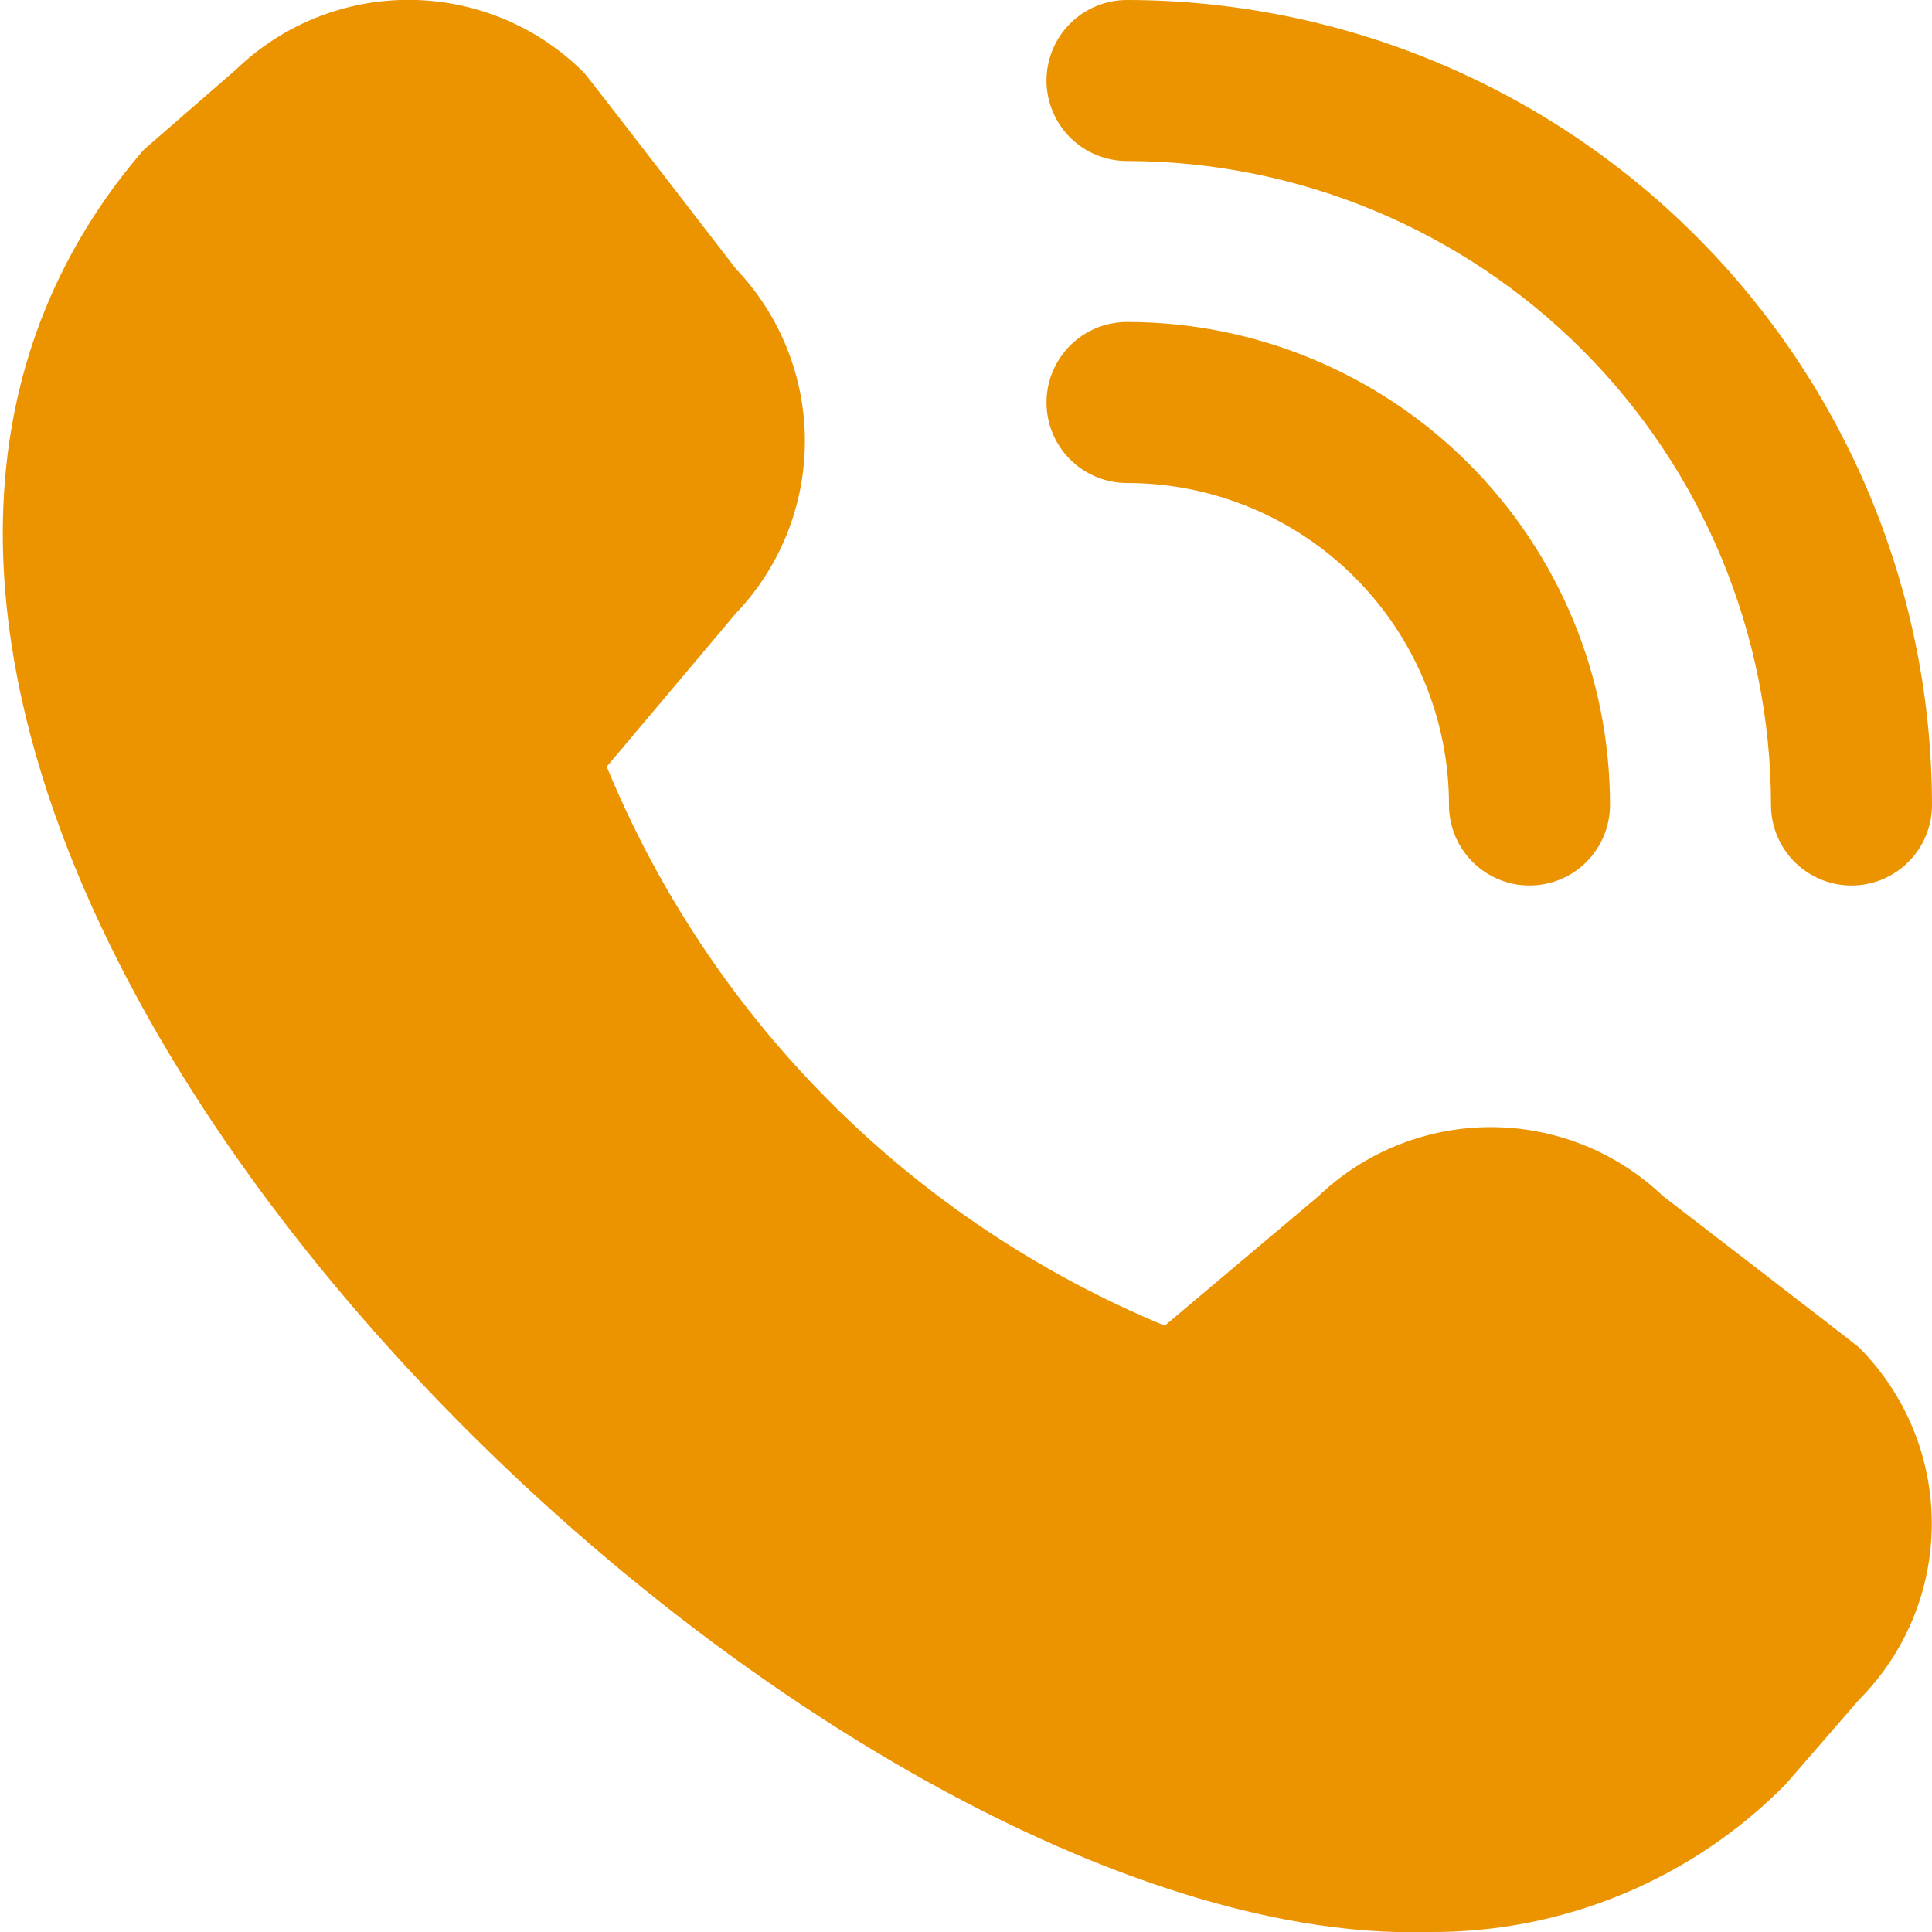 <?xml version="1.0" encoding="UTF-8"?> <svg xmlns="http://www.w3.org/2000/svg" width="512" height="512" viewBox="0 0 512 512" fill="none"> <g clip-path="url(#clip0_12803_2)"> <path d="M490.667 234.667C485.009 234.667 479.583 232.419 475.582 228.418C471.581 224.417 469.334 218.991 469.334 213.333C469.289 168.084 451.293 124.7 419.297 92.704C387.3 60.707 343.917 42.712 298.667 42.667C293.009 42.667 287.583 40.419 283.582 36.418C279.581 32.417 277.334 26.991 277.334 21.333C277.334 15.675 279.581 10.249 283.582 6.248C287.583 2.248 293.009 -5.81258e-05 298.667 -5.81258e-05C355.228 0.062 409.454 22.558 449.448 62.552C489.442 102.547 511.938 156.773 512 213.333C512 218.991 509.753 224.417 505.752 228.418C501.751 232.419 496.325 234.667 490.667 234.667ZM426.667 213.333C426.667 179.386 413.181 146.828 389.177 122.824C365.172 98.819 332.615 85.333 298.667 85.333C293.009 85.333 287.583 87.581 283.582 91.582C279.581 95.582 277.334 101.009 277.334 106.667C277.334 112.325 279.581 117.751 283.582 121.752C287.583 125.752 293.009 128 298.667 128C321.299 128 343.004 136.99 359.007 152.993C375.01 168.997 384 190.701 384 213.333C384 218.991 386.248 224.417 390.249 228.418C394.25 232.419 399.676 234.667 405.334 234.667C410.992 234.667 416.418 232.419 420.419 228.418C424.42 224.417 426.667 218.991 426.667 213.333ZM473.238 472.832L492.651 450.453C505.008 438.057 511.946 421.268 511.946 403.765C511.946 386.263 505.008 369.474 492.651 357.077C491.99 356.416 440.662 316.928 440.662 316.928C428.343 305.202 411.98 298.672 394.972 298.696C377.964 298.72 361.62 305.295 349.334 317.056L308.672 351.317C275.482 337.581 245.331 317.422 219.953 292C194.575 266.578 174.469 236.393 160.79 203.179L194.923 162.645C206.693 150.361 213.276 134.013 213.304 117.001C213.332 99.988 206.802 83.619 195.072 71.296C195.072 71.296 155.542 20.032 154.88 19.371C142.709 7.12 126.206 0.15 108.938 -0.034C91.669 -0.217 75.022 6.4 62.592 18.389L38.059 39.723C-106.88 207.872 205.227 517.568 378.923 512C396.463 512.102 413.846 508.688 430.044 501.961C446.243 495.234 460.93 485.329 473.238 472.832Z" fill="#EC9300"></path> </g> <defs> <clipPath id="clip0_12803_2"> <rect width="512" height="512" fill="white"></rect> </clipPath> </defs> </svg> 